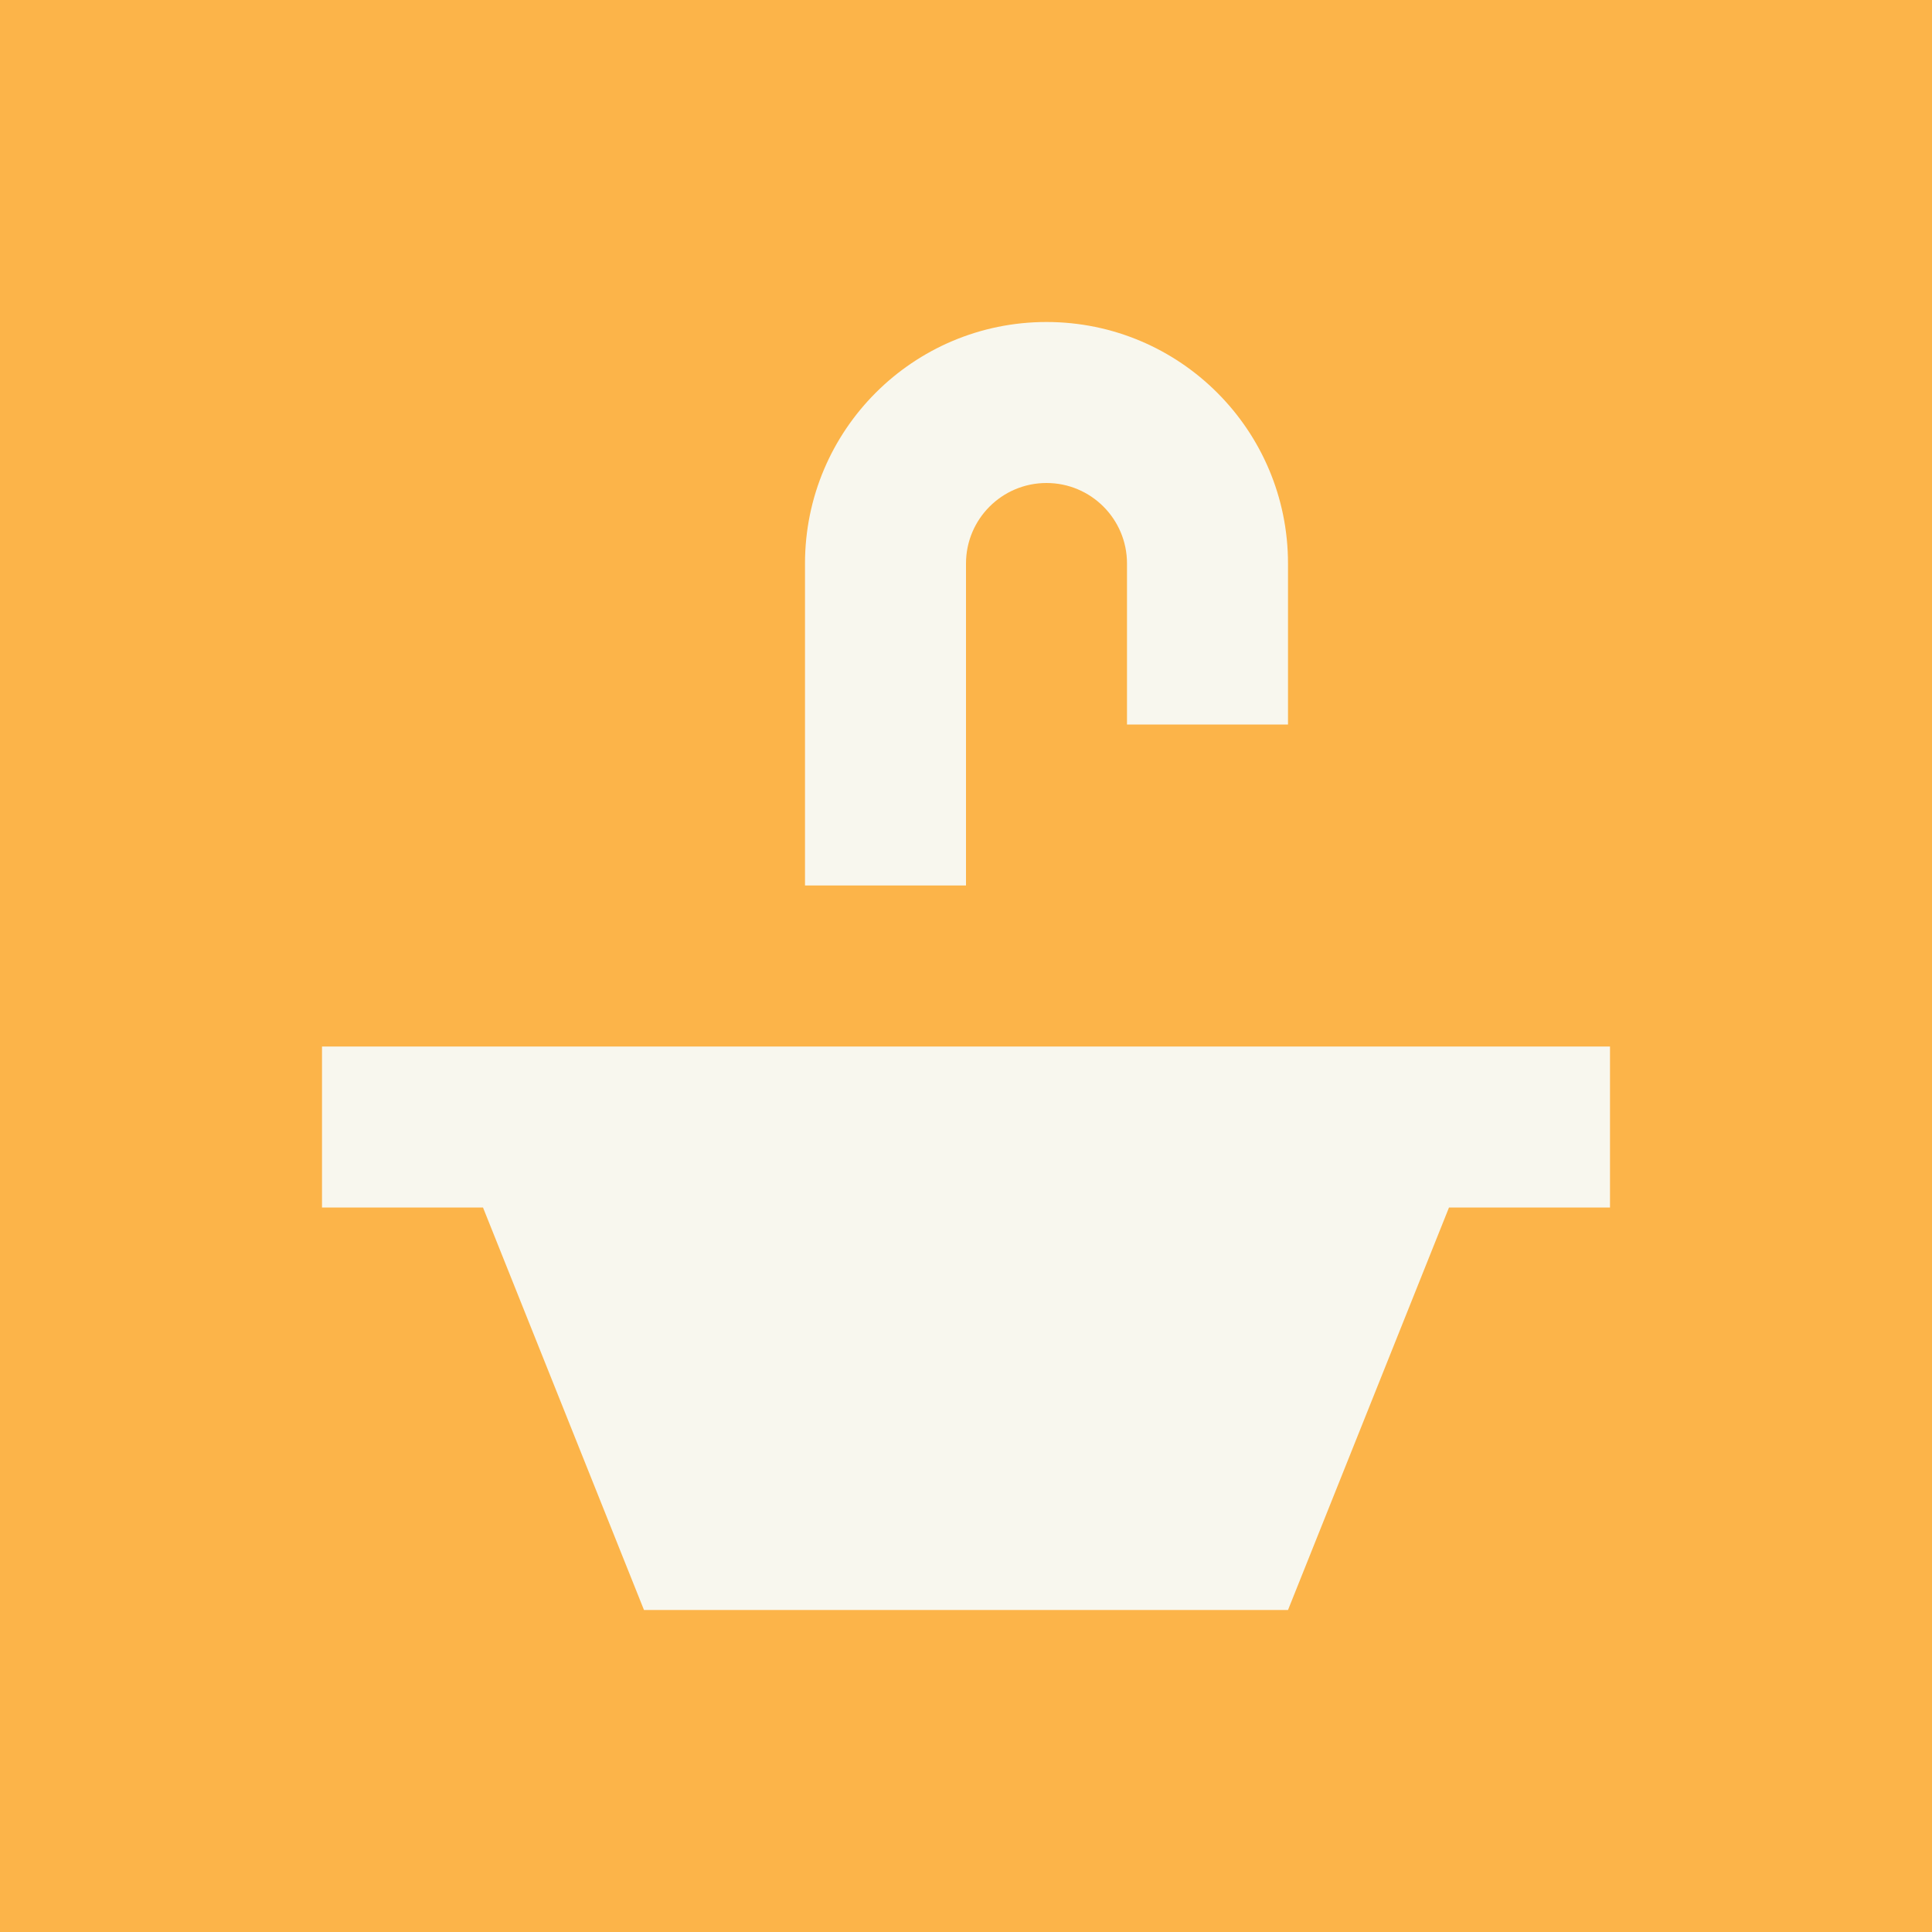 <?xml version="1.0" encoding="UTF-8"?>
<svg xmlns="http://www.w3.org/2000/svg" width="96" height="96" viewBox="0 0 96 96" fill="none">
  <rect width="96" height="96" fill="#FCB449"></rect>
  <path d="M52 24C49.791 24 48 25.791 48 28V44H40V28C40 21.373 45.373 16 52 16C58.627 16 64 21.373 64 28V36H56V28C56 25.791 54.209 24 52 24Z" fill="#F8F7EE"></path>
  <path d="M80 52V60H72L64 80H32L24 60H16V52H80Z" fill="#F8F7EE"></path>
</svg>
